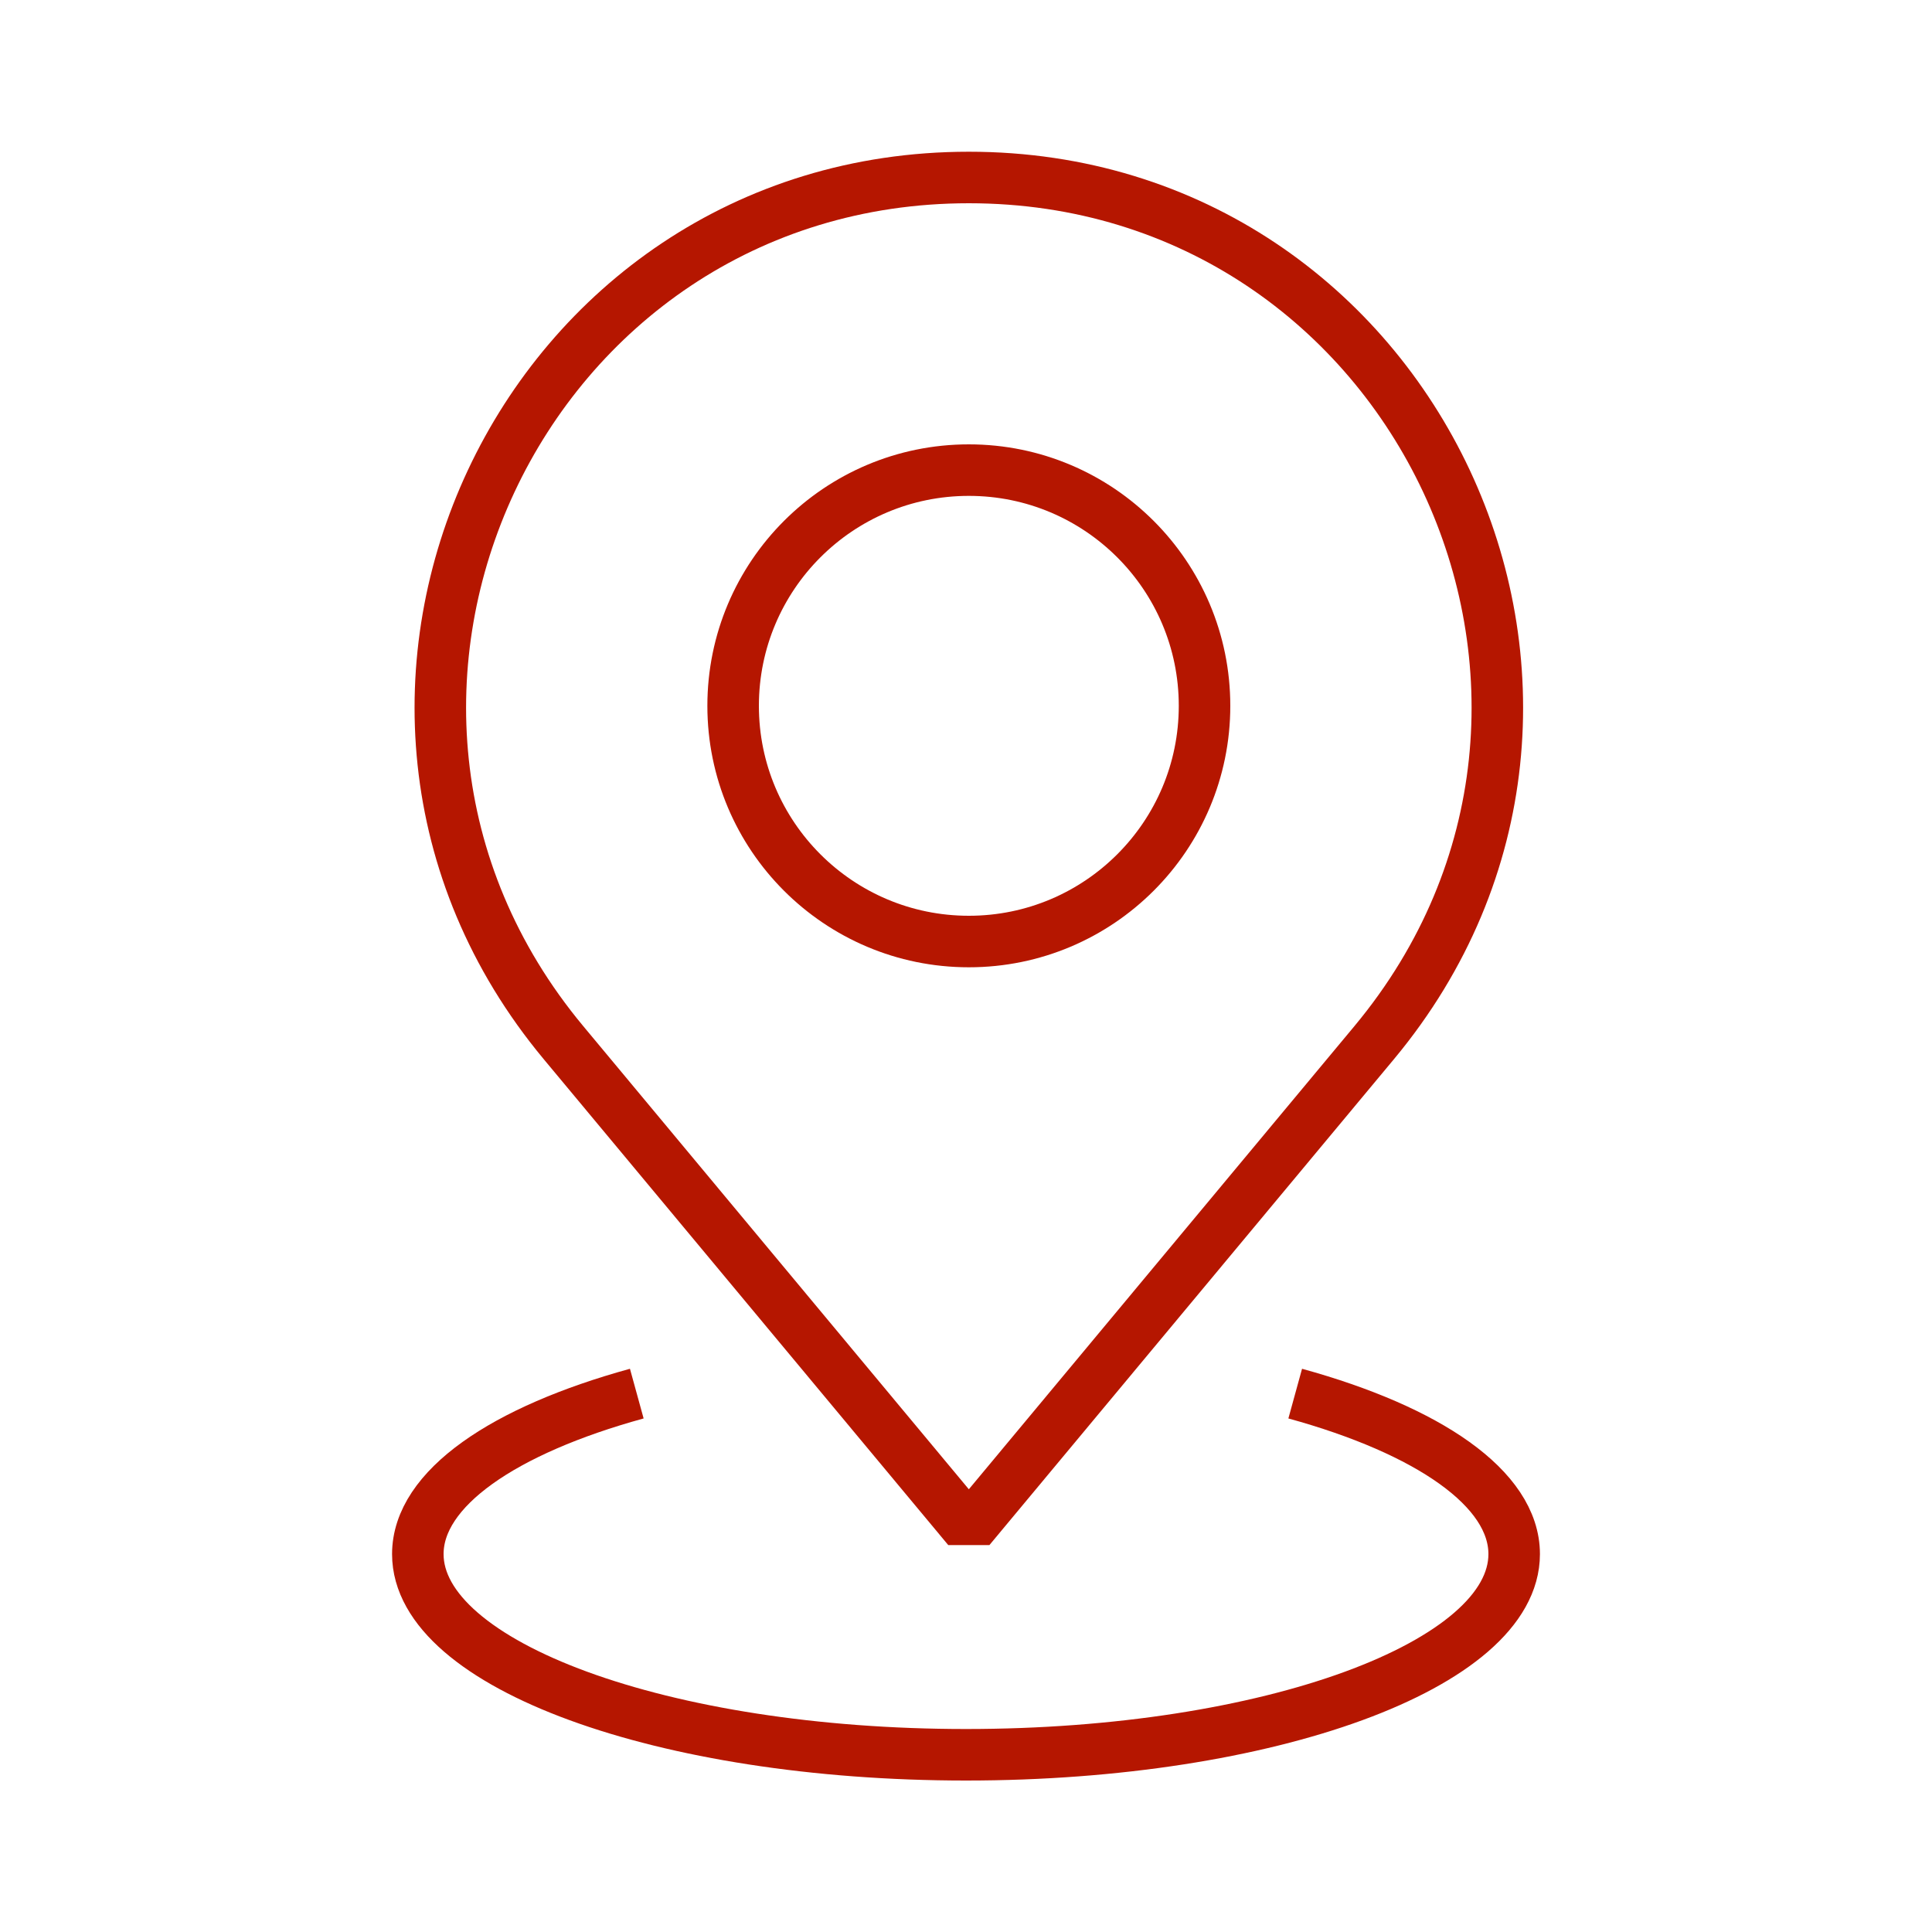 <?xml version="1.0" encoding="UTF-8"?>
<svg id="Layer_1" data-name="Layer 1" xmlns="http://www.w3.org/2000/svg" viewBox="0 0 75 75">
  <defs>
    <style>
      .cls-1 {
        fill: none;
        stroke: #b51600;
        stroke-miterlimit: 10;
        stroke-width: 2px;
      }
    </style>
  </defs>
  <path class="cls-1" d="M50.28,54.1c5.16,1.42,8.5,3.68,8.5,6.23,0,4.3-9.53,7.79-21.28,7.79s-21.28-3.49-21.28-7.79c0-2.55,3.34-4.81,8.5-6.23"/>
  <g>
    <path class="cls-1" d="M37.61,6.89h0c17.36,0,26.84,20.24,15.74,33.58l-15.41,18.51h-.66l-15.41-18.51c-11.1-13.34-1.62-33.58,15.74-33.58Z"/>
    <circle class="cls-1" cx="37.61" cy="27.4" r="9.15"/>
  </g>
</svg>